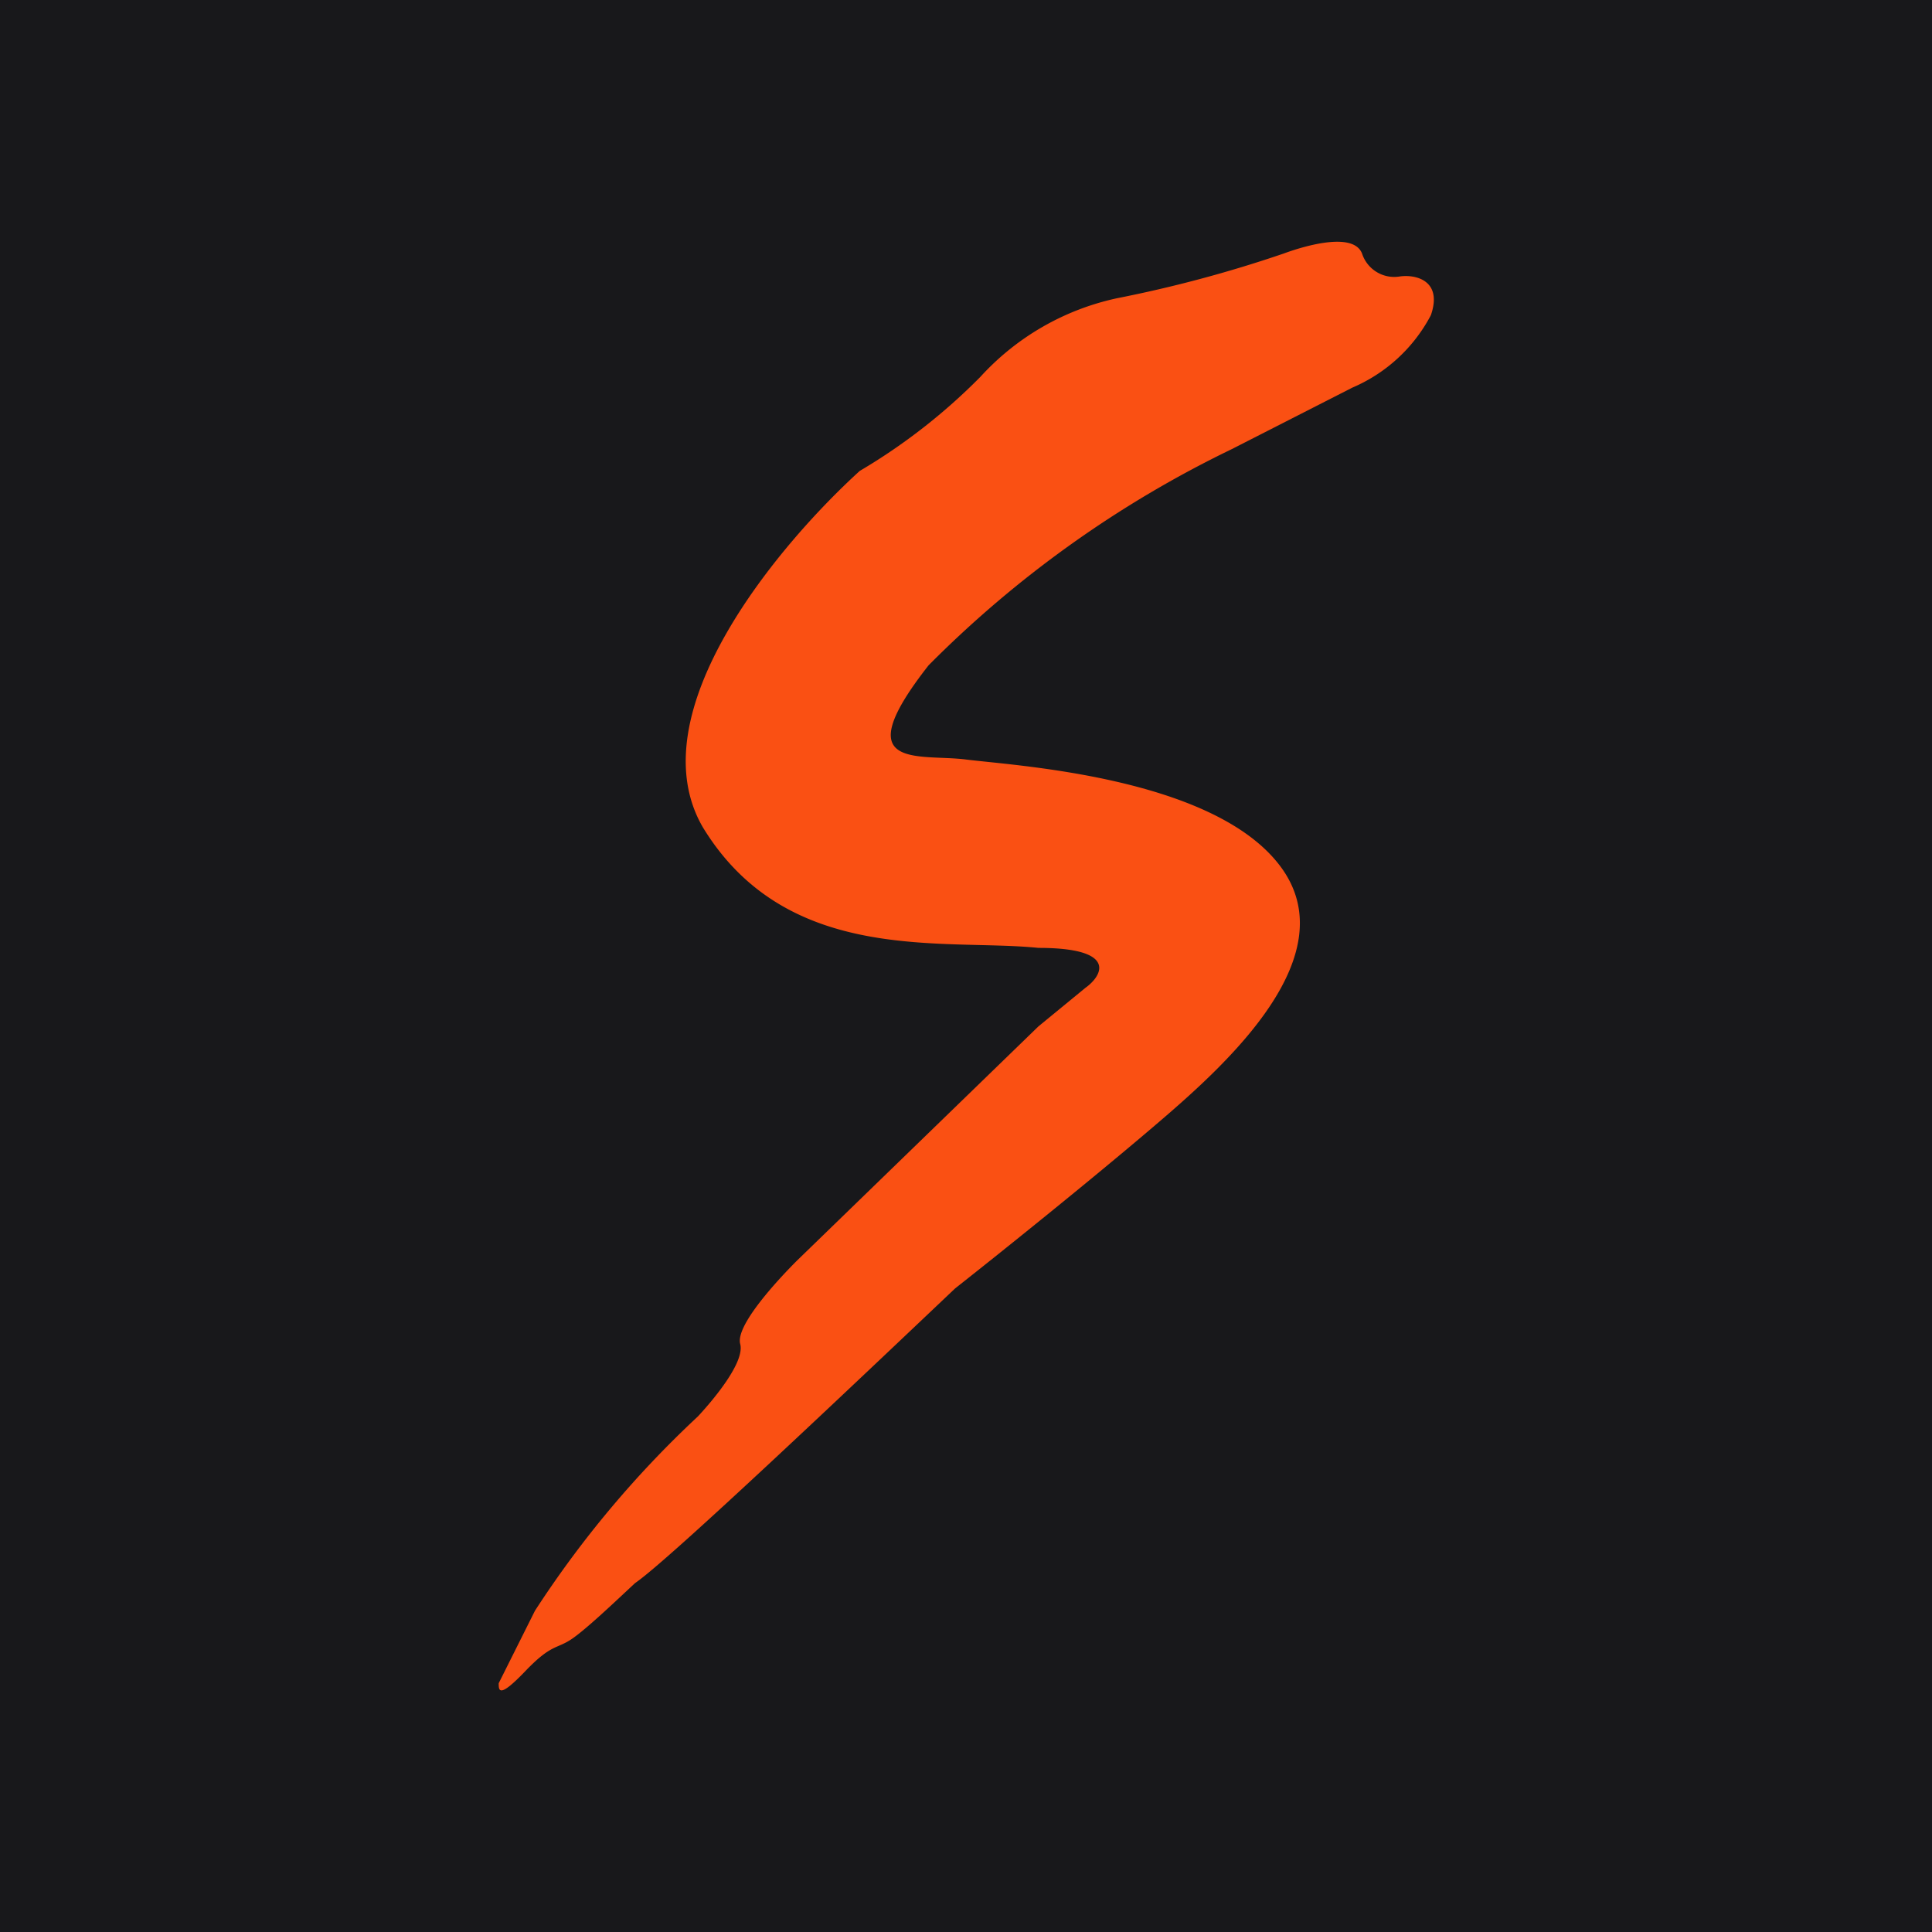 <svg id="Слой_1" data-name="Слой 1" xmlns="http://www.w3.org/2000/svg" width="16" height="16" viewBox="0 0 16 16">
  <defs>
    <style>
      .cls-1 {
        fill: #18181b;
      }

      .cls-2 {
        fill: #fa5013;
      }
    </style>
  </defs>
  <rect class="cls-1" width="16" height="16"/>
  <path class="cls-2" d="M9.25,2.47a2.14,2.14,0,0,0-1.13.65,4.91,4.91,0,0,1-1,.78c-.66.6-1.85,2-1.3,2.95.7,1.15,2,.92,2.78,1,.66,0,.53.23.39.33L8.6,8.5l-2,1.94c-.17.17-.51.54-.47.69s-.22.46-.35.6a8.57,8.57,0,0,0-1.35,1.61l-.3.6c0,.06,0,.13.22-.1s.26-.18.39-.27.39-.34.52-.46c.28-.19,1.88-1.71,2.65-2.44.33-.26,1.13-.9,1.69-1.38s1.56-1.38,1-2.12-2.21-.83-2.6-.88-1,.1-.31-.78A9.13,9.13,0,0,1,10.2,3.72l1-.51a1.32,1.32,0,0,0,.65-.6c.1-.29-.13-.34-.26-.32a.28.28,0,0,1-.31-.19c-.07-.18-.46-.07-.65,0A10.61,10.61,0,0,1,9.25,2.47Z"/>
</svg>
